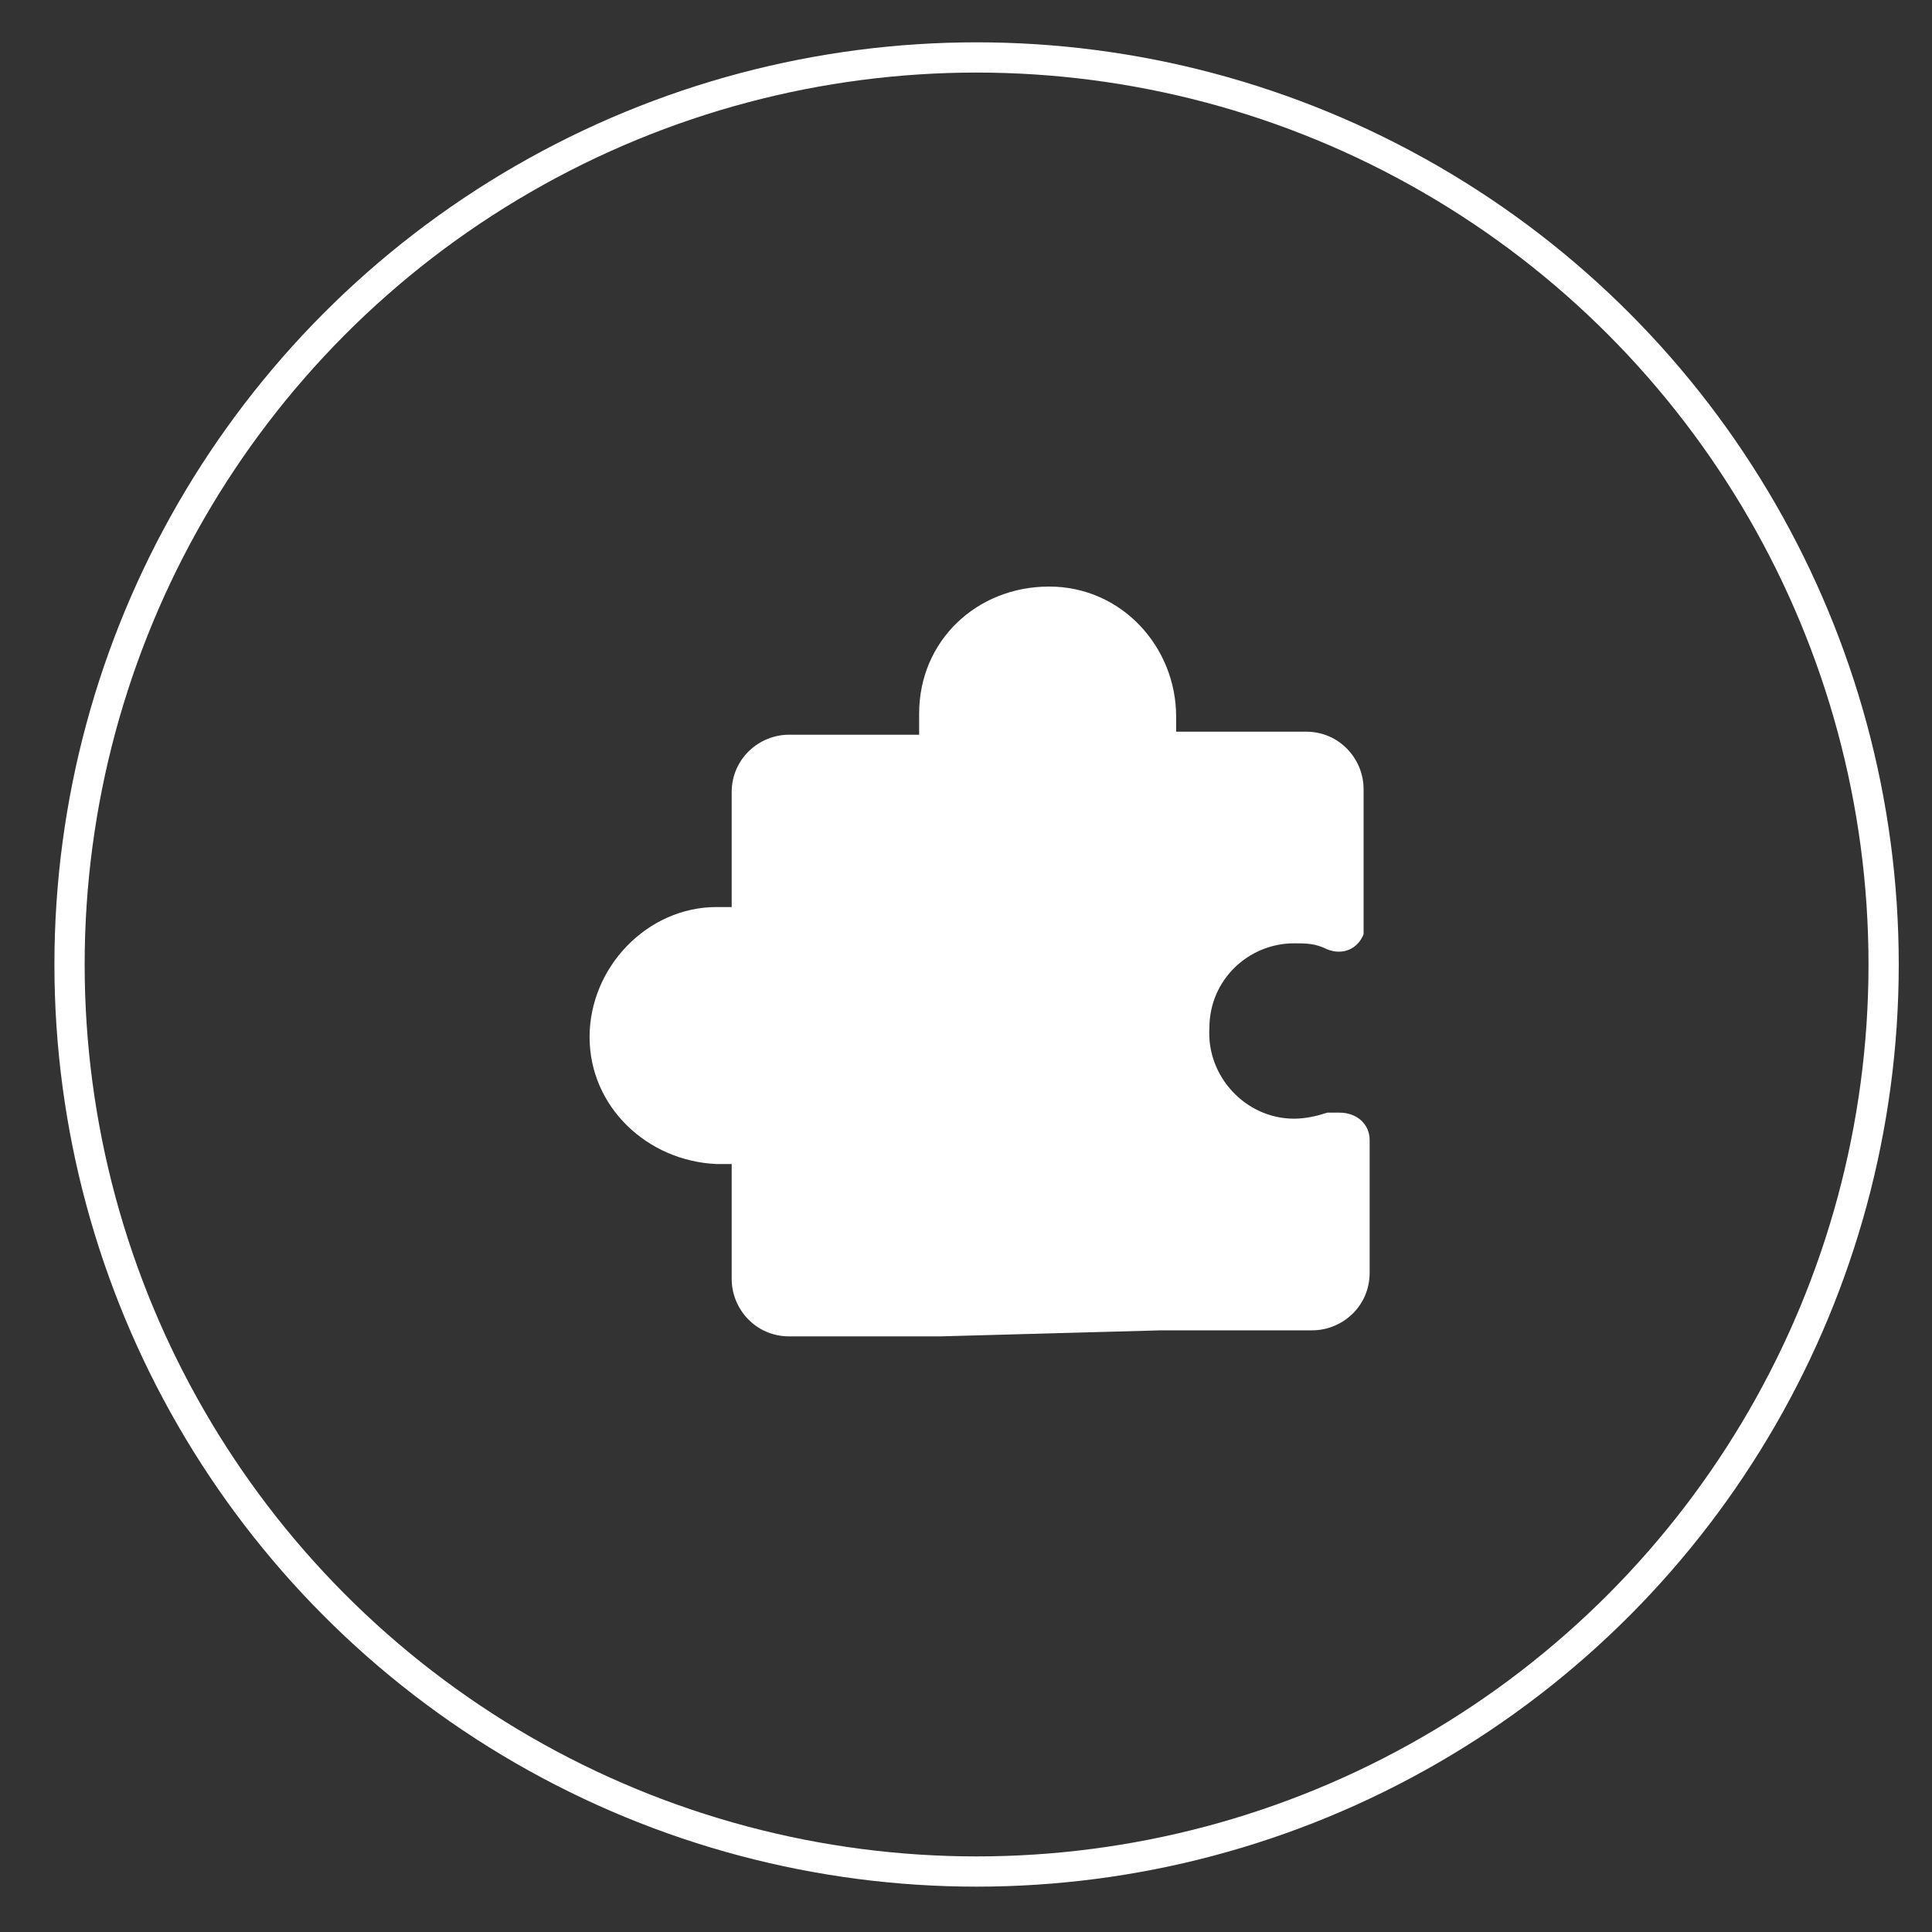 <?xml version="1.0" encoding="UTF-8"?>
<svg id="Layer_1" xmlns="http://www.w3.org/2000/svg" version="1.1" viewBox="0 0 63.9 63.9">
  <rect x="0" y="0" width="63.9" height="63.9" fill="#333333" stroke="none"/>
  <!-- Generator: Adobe Illustrator 29.4.0, SVG Export Plug-In . SVG Version: 2.1.0 Build 152)  -->
  <defs>
    <style>
      .st0, .st1 {
        fill: none;
      }

      .st2 {
        fill: #fff;
      }

      .st3 {
        display: none;
      }

      .st1 {
        stroke: #fff;
      }
    </style>
  </defs>
  <g id="Group_204" class="st3">
    <g id="Ellipse_43">
      <circle class="st0" cx="32.2" cy="31.9" r="30.5"/>
      <circle class="st1" cx="32.2" cy="31.9" r="30"/>
    </g>
    <path id="Path_5439" class="st2" d="M39.1,47.2c0,.6-.5,1.1-1.1,1.1h-11.4c-.6,0-1.1-.5-1.1-1.1s.5-1.1,1.1-1.1h11.4c.6,0,1.1.5,1.1,1.1h0ZM44.8,29c0,3.9-1.8,7.5-4.8,9.9-.6.4-.9,1.1-.9,1.8v.9c0,1.3-1,2.3-2.3,2.3h-9.1c-1.3,0-2.3-1-2.3-2.3h0v-.9c0-.7-.3-1.4-.9-1.8-5.5-4.3-6.4-12.2-2.2-17.6,4.3-5.5,12.2-6.4,17.6-2.2,3,2.4,4.8,6,4.8,9.9h0ZM40.3,27.6c-.6-3.4-3.3-6-6.6-6.6-.6-.1-1.2.3-1.3.9-.1.6.3,1.2.9,1.3,2.4.5,4.3,2.4,4.8,4.8,0,.5.6,1,1.1,1,0,0,.1,0,.2,0,.6-.1,1-.7.9-1.3h0Z"/>
  </g>
  <g id="Group_203">
    <g id="Ellipse_41">
      <circle class="st0" cx="32.3" cy="31.9" r="30.5"/>
      <circle class="st1" cx="32.3" cy="31.9" r="30"/>
    </g>
    <path id="Path_5438" class="st2" d="M38.4,44h5c1,0,1.9-.8,1.9-1.9v-4.4c0-.5-.4-.9-1-.9-.1,0-.2,0-.4,0-.3.1-.7.2-1.1.2-1.6,0-2.9-1.4-2.8-3,0-1.6,1.3-2.8,2.8-2.8.4,0,.7,0,1.1.2.5.2,1,0,1.2-.5,0-.1,0-.2,0-.4v-4.4c0-1-.8-1.9-1.9-1.9h-4.3c0-.2,0-.3,0-.5,0-2.3-1.8-4.3-4.2-4.3s-4.3,1.8-4.3,4.2c0,0,0,.1,0,.2,0,.2,0,.3,0,.5h-4.3c-1,0-1.9.8-1.9,1.9v3.8c-.2,0-.3,0-.5,0-2.3,0-4.2,2-4.2,4.3,0,2.3,1.9,4.1,4.2,4.2.2,0,.3,0,.5,0v3.8c0,1,.8,1.9,1.9,1.9h5"/>
  </g>
</svg>